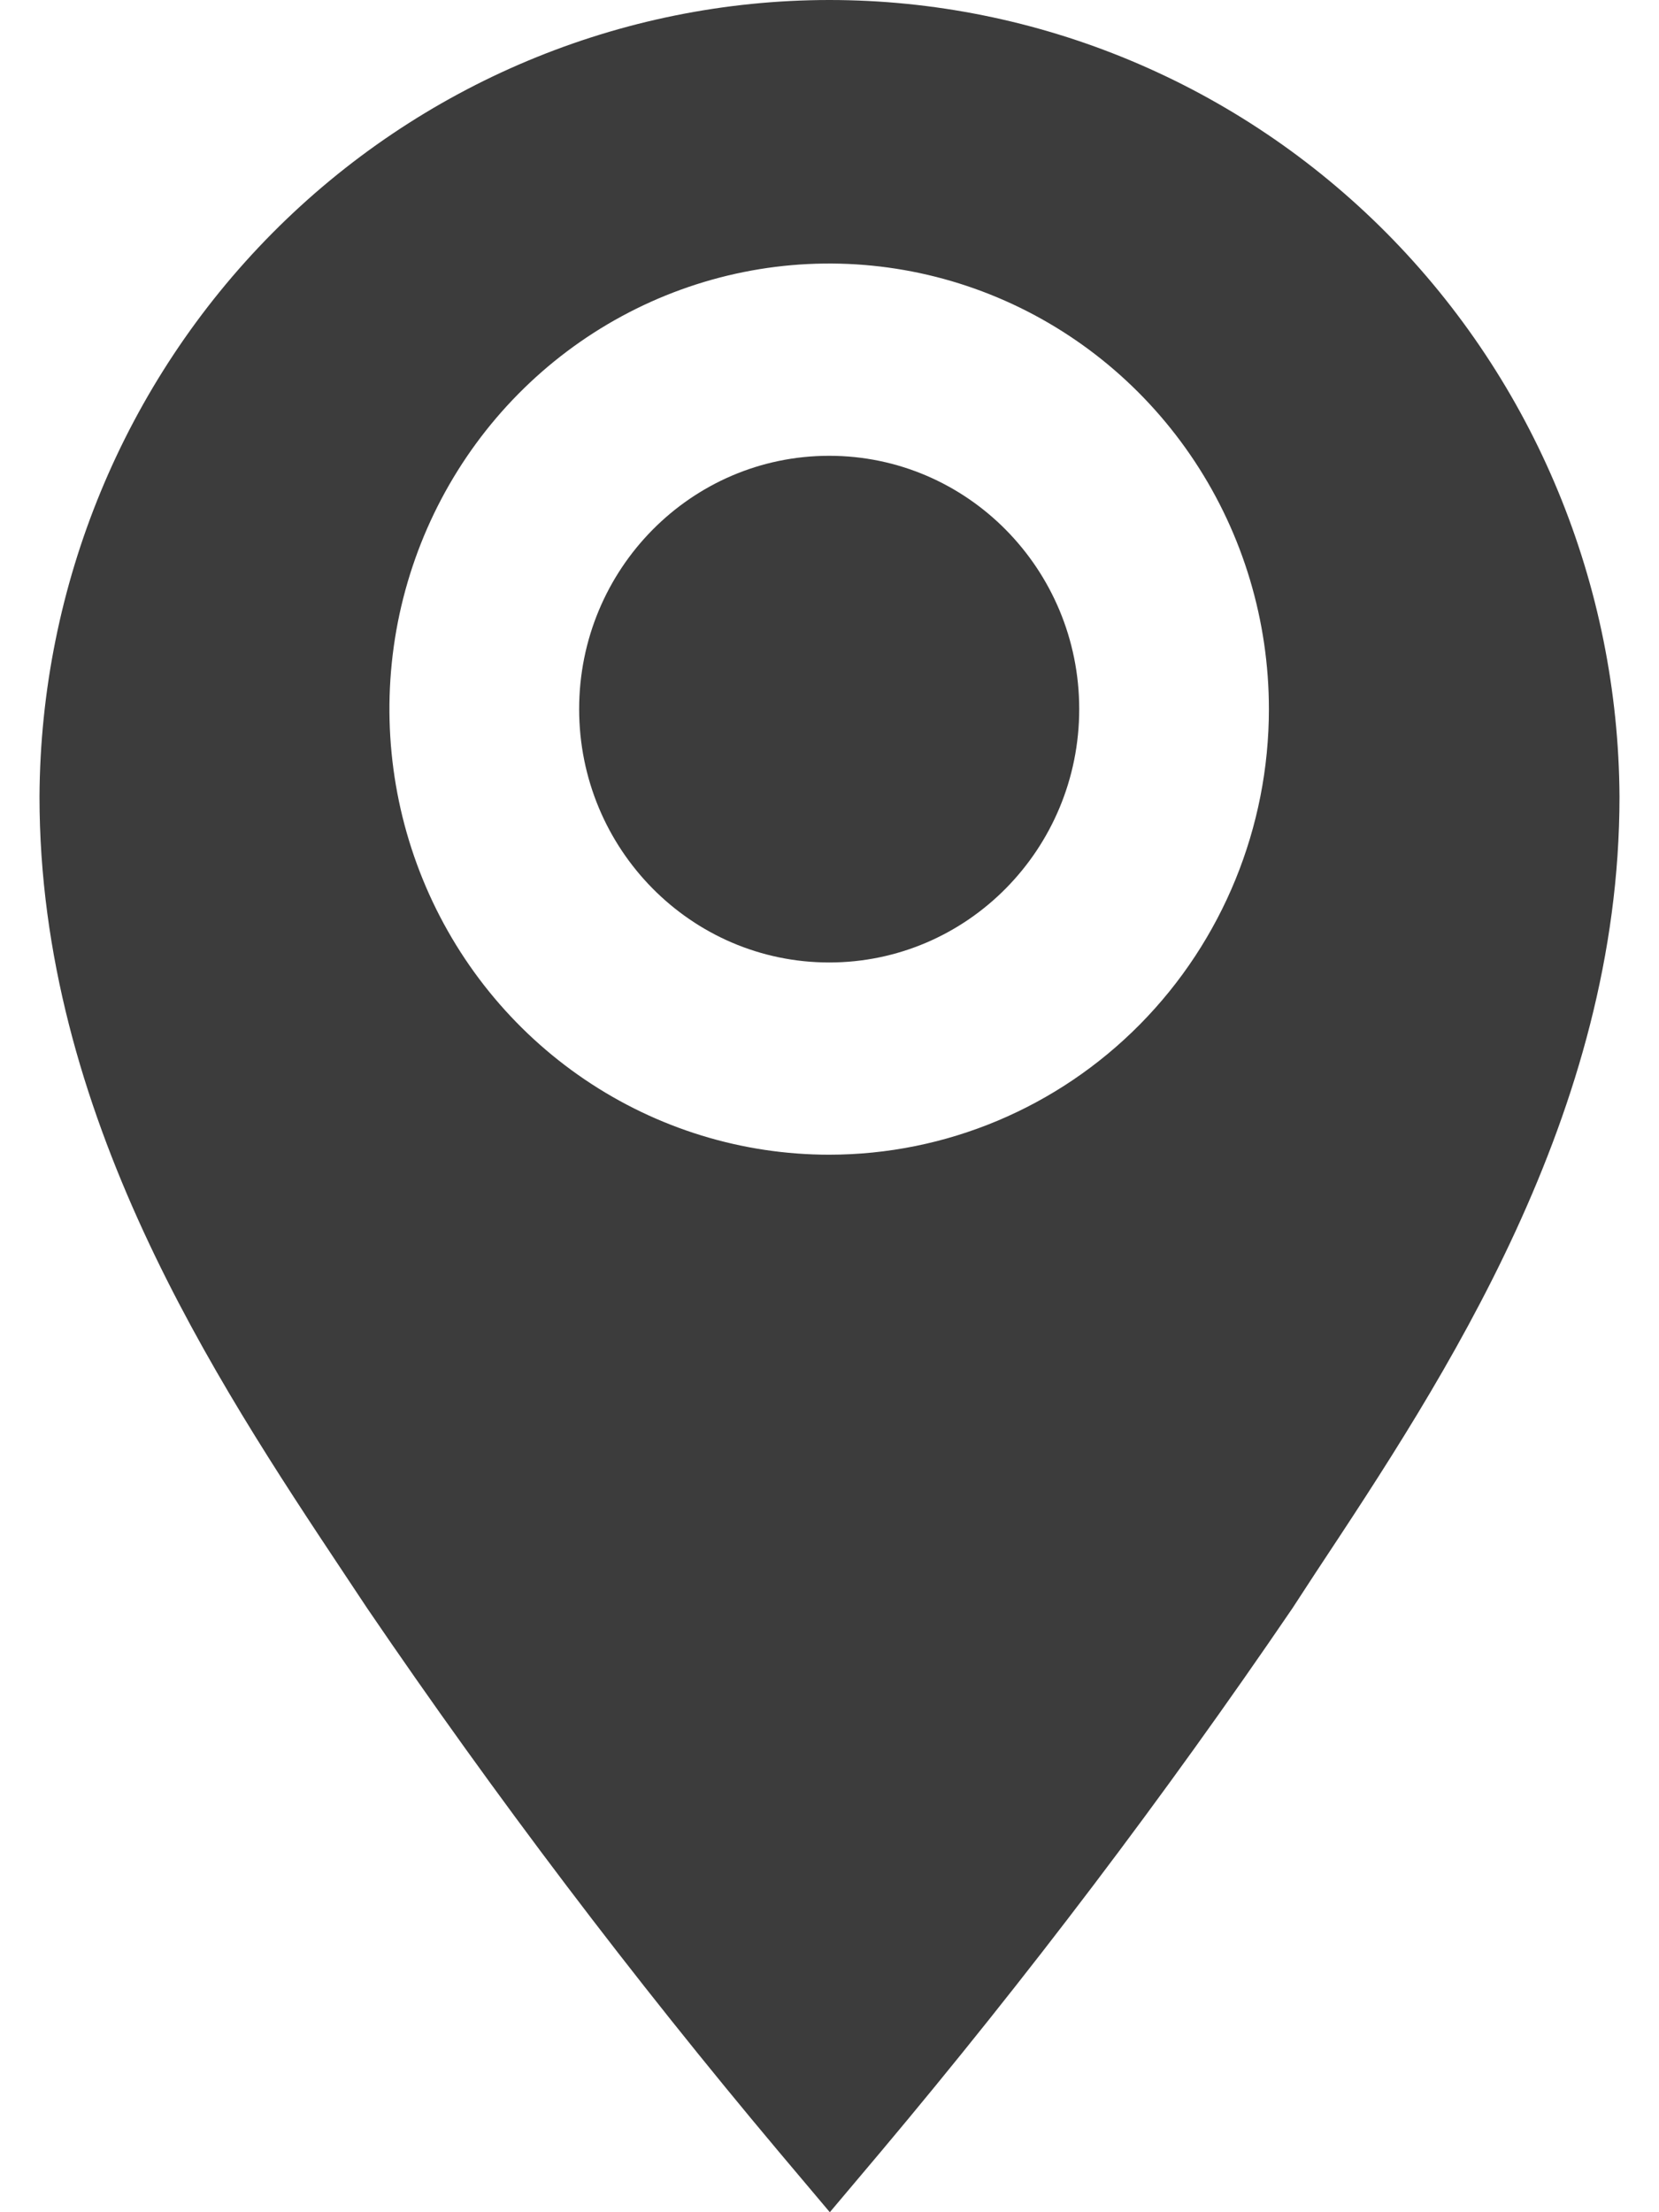 <svg width="21" height="28" viewBox="0 0 21 28" fill="none" xmlns="http://www.w3.org/2000/svg">
<path d="M10.496 8.50832e-10C7.853 0.002 5.318 1.064 3.445 2.953C1.572 4.843 0.513 7.406 0.5 10.084C0.5 14.099 2.723 17.46 4.352 19.91L4.649 20.357C6.27 22.738 8.009 25.033 9.859 27.235L10.504 28L11.149 27.235C12.999 25.033 14.738 22.737 16.359 20.357L16.656 19.902C18.277 17.452 20.5 14.099 20.5 10.084C20.486 7.405 19.427 4.84 17.552 2.95C15.677 1.061 13.14 -3.46936e-05 10.496 8.50832e-10ZM10.496 14.615C9.395 14.615 8.319 14.284 7.403 13.664C6.488 13.045 5.774 12.164 5.353 11.133C4.932 10.103 4.822 8.969 5.036 7.875C5.251 6.781 5.781 5.776 6.56 4.987C7.338 4.199 8.33 3.662 9.41 3.444C10.49 3.226 11.609 3.338 12.626 3.765C13.643 4.192 14.512 4.915 15.124 5.842C15.736 6.769 16.062 7.86 16.062 8.975C16.062 10.471 15.476 11.905 14.432 12.963C13.388 14.021 11.972 14.615 10.496 14.615Z" fill="#3C3C3C"/>
<path d="M10.496 12.182C12.244 12.182 13.661 10.746 13.661 8.975C13.661 7.204 12.244 5.769 10.496 5.769C8.748 5.769 7.331 7.204 7.331 8.975C7.331 10.746 8.748 12.182 10.496 12.182Z" fill="#3C3C3C"/>
</svg>
